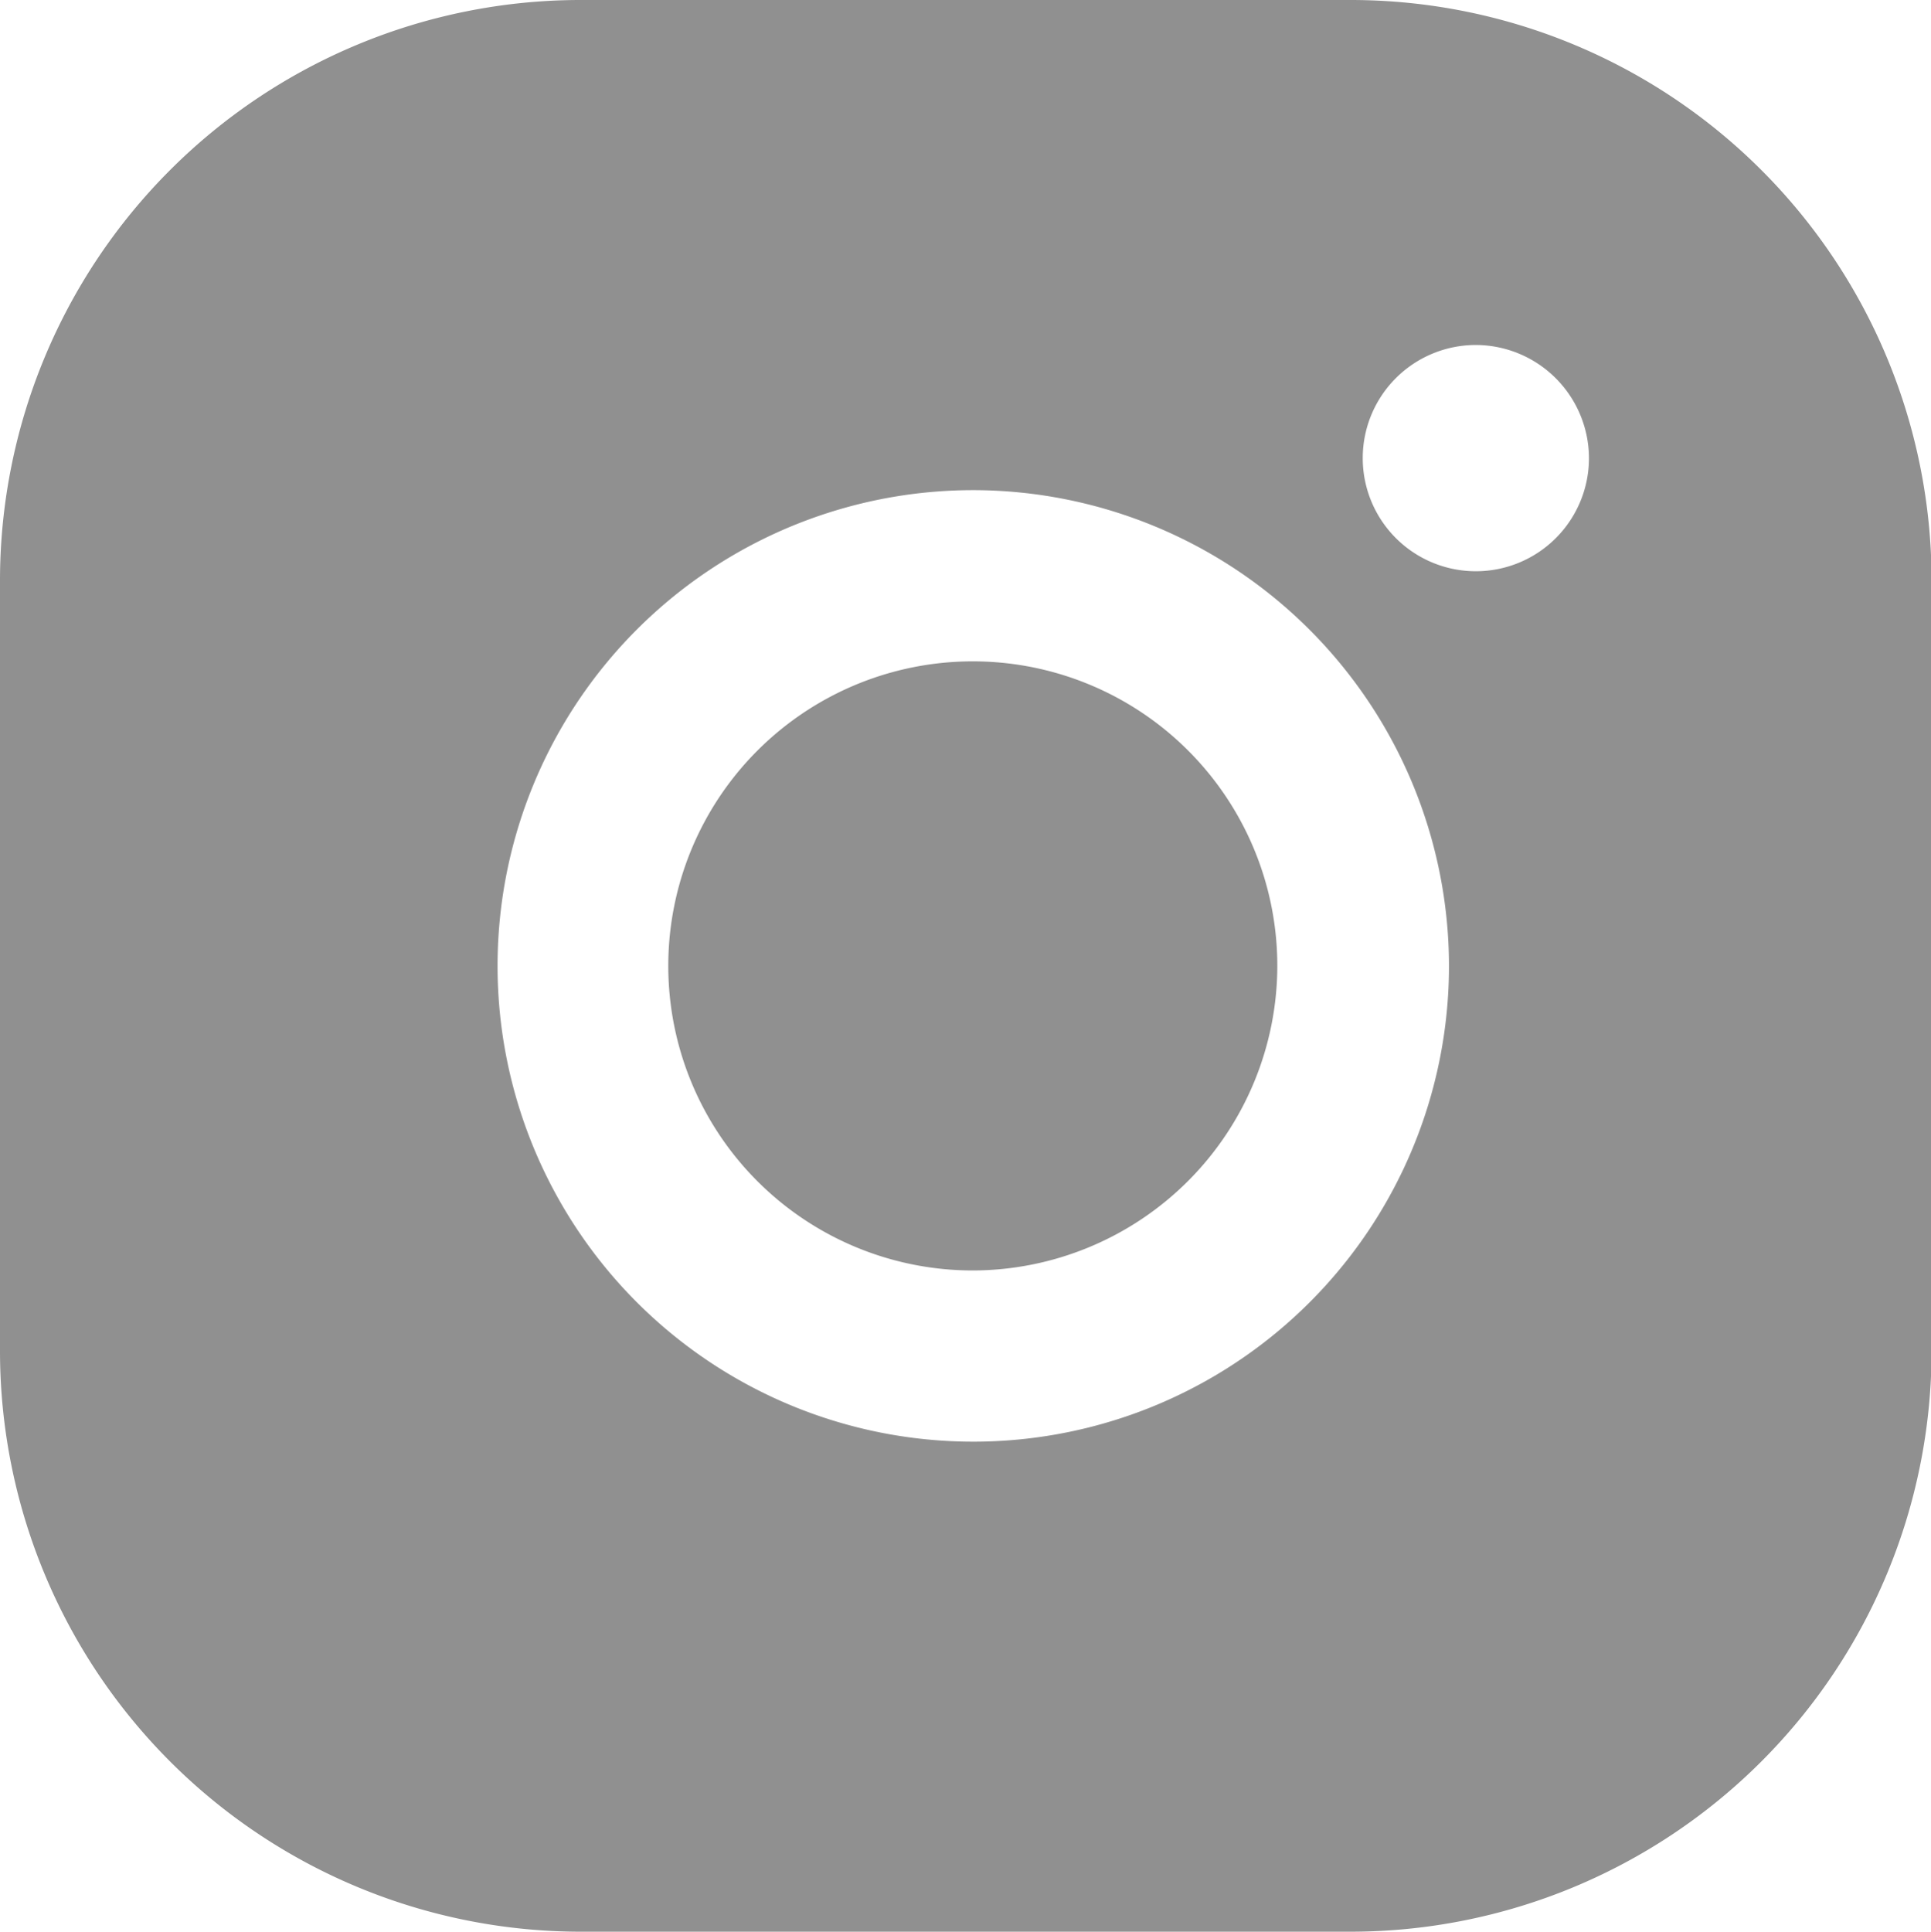 <svg xmlns="http://www.w3.org/2000/svg" width="16.525" height="16.529" viewBox="0 0 16.525 16.529">
  <path id="instagram" d="M11.559,16.529h-6.6A4.971,4.971,0,0,1,0,11.562v-6.6A4.969,4.969,0,0,1,4.963,0h6.6a4.971,4.971,0,0,1,4.967,4.964v6.6A4.973,4.973,0,0,1,11.559,16.529ZM8.331,4.194A4.071,4.071,0,1,0,12.4,8.263,4.076,4.076,0,0,0,8.331,4.194Zm4.3-1.242a.968.968,0,1,0,.967.97A.971.971,0,0,0,12.636,2.952Zm-4.3,7.919a2.606,2.606,0,1,1,2.6-2.608A2.611,2.611,0,0,1,8.331,10.871Z" fill="#909090"/>
</svg>
